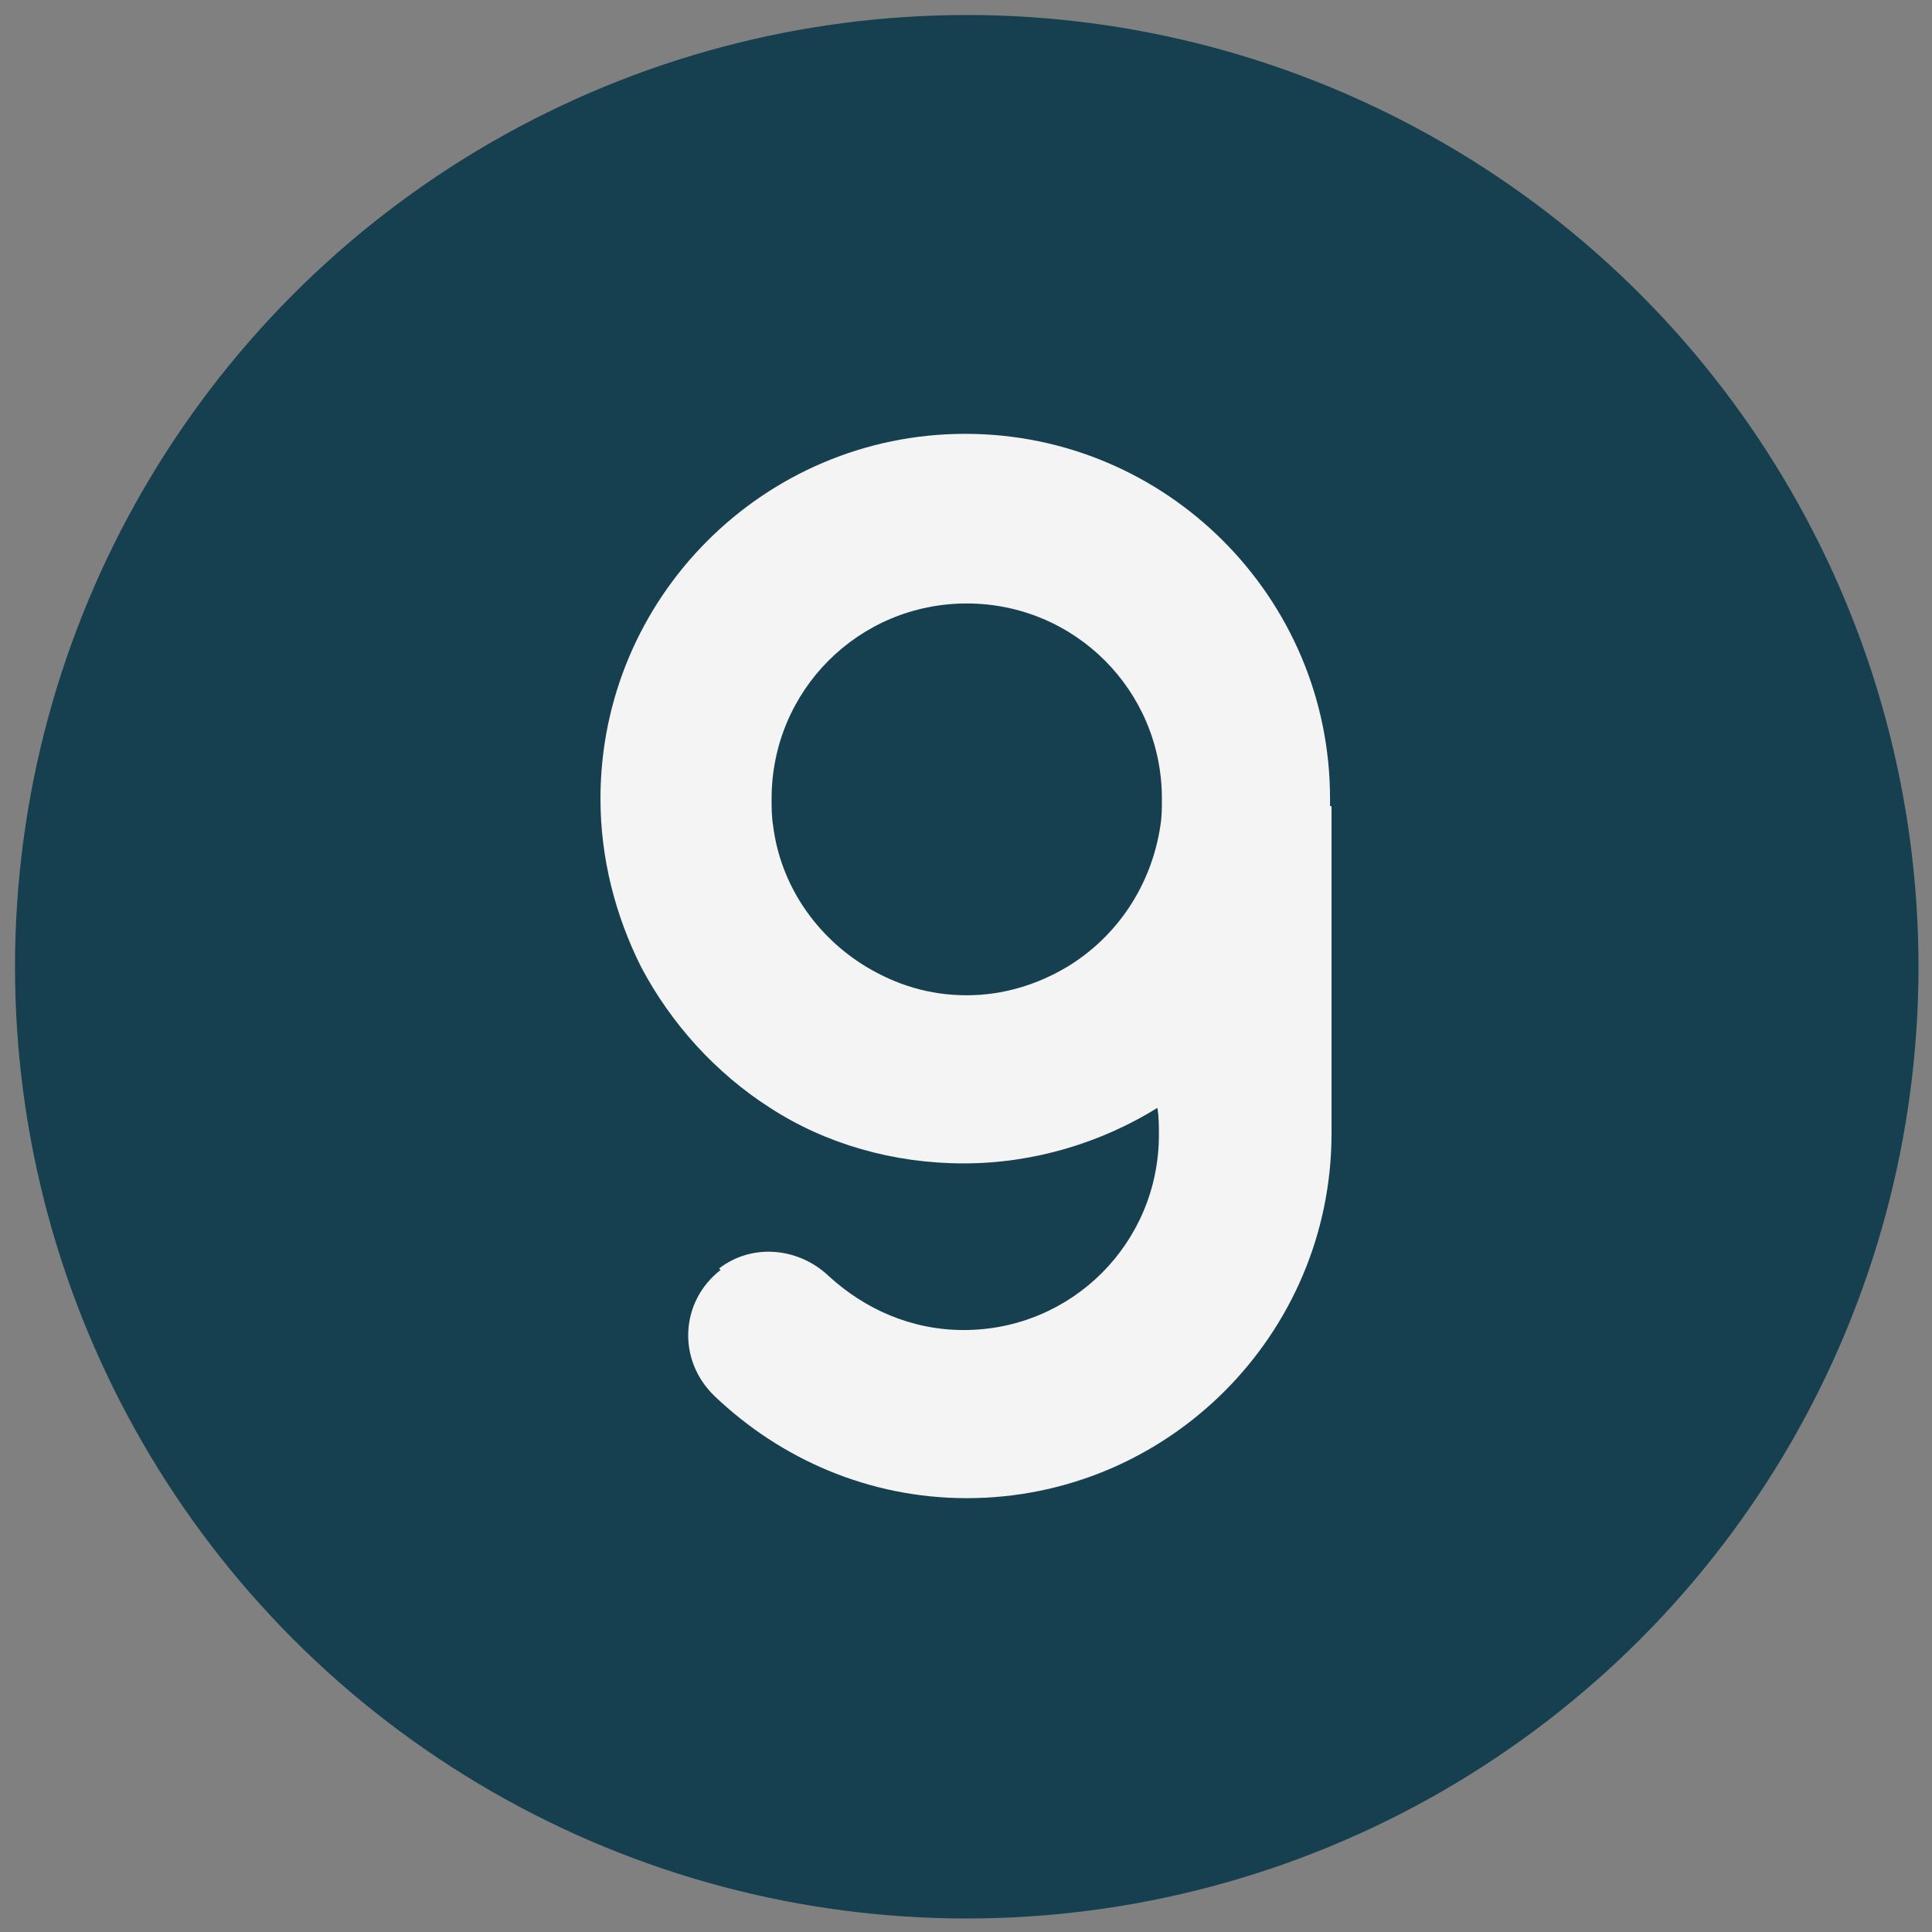 <svg xmlns="http://www.w3.org/2000/svg" xmlns:xlink="http://www.w3.org/1999/xlink" id="Layer_1" x="0px" y="0px" viewBox="0 0 128.7 128.7" style="enable-background:new 0 0 128.7 128.7;" xml:space="preserve"><rect x="0" y="0" width="128.7" height="128.7" fill="#808080" stroke="none"/><style type="text/css">	.st0{fill:#F2F2F2;}	.st1{fill:#164050;}	.st2{fill:#13A300;}	.st3{fill:#F4F4F4;}</style><circle class="st1" cx="64.4" cy="64.4" r="63.4"></circle><path class="st3" d="M88.6,53.7L88.6,53.7c0-0.2,0-0.3,0-0.5c0-13.4-10.9-24.3-24.3-24.3c-13.4,0-24.3,10.9-24.3,24.3 c0,4,1,7.8,2.7,11.2c2,3.8,5,7.1,8.6,9.4c3.7,2.4,8.2,3.7,12.9,3.7c4.7,0,9.2-1.4,12.9-3.7c0.1,0.6,0.1,1.2,0.1,1.8 c0,7.2-5.8,13-13,13c-3.5,0-6.6-1.4-9-3.6c-2-1.9-5.1-2.2-7.3-0.5L48,84.6c-2.7,2.1-2.9,6-0.4,8.4c4.4,4.2,10.3,6.8,16.8,6.8 c13.4,0,24.3-10.9,24.3-24.3c0-0.1,0-0.2,0-0.3c0,0,0,0,0,0h0V53.7z M71.1,64.4c-2,1.2-4.3,1.9-6.7,1.9c-2.5,0-4.7-0.7-6.7-1.9 c-3.3-2-5.7-5.4-6.2-9.4c-0.1-0.6-0.1-1.2-0.1-1.8c0-7.2,5.8-13,13-13s13,5.8,13,13c0,0.6,0,1.2-0.1,1.8 C76.7,59,74.4,62.4,71.1,64.4z"></path></svg>
